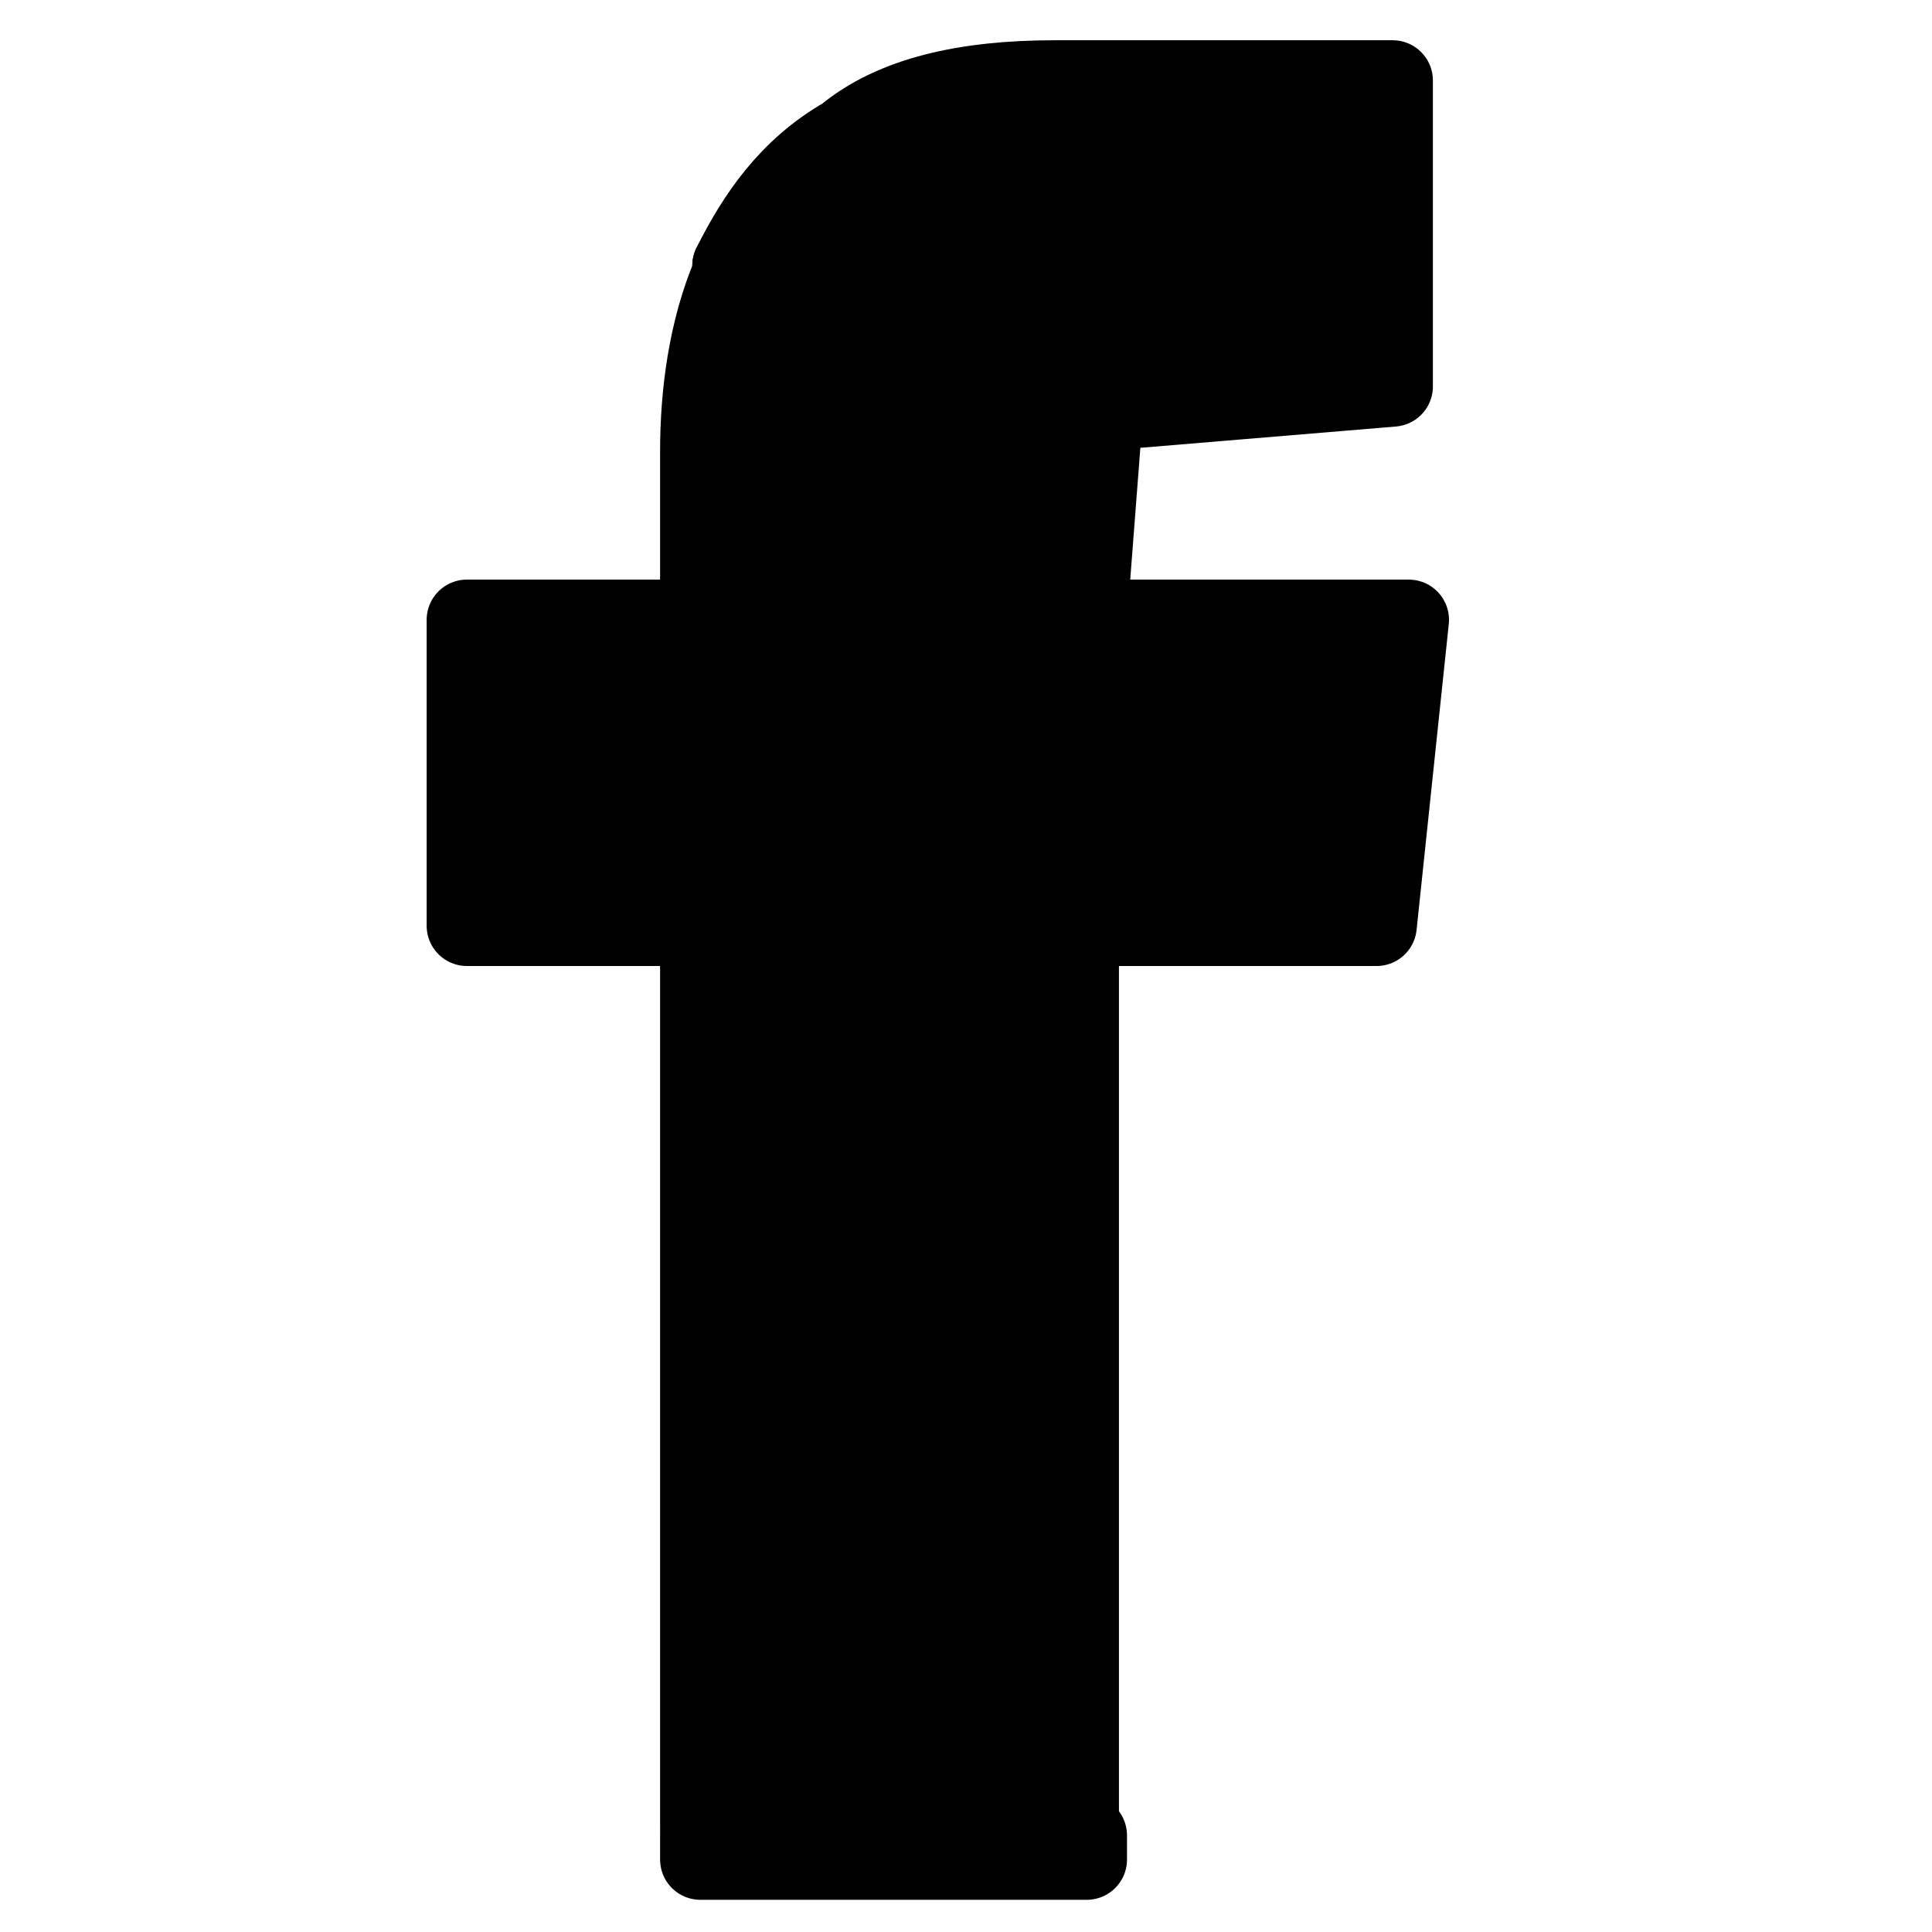 <?xml version="1.0" encoding="utf-8"?>
<!-- Generator: Adobe Illustrator 27.7.0, SVG Export Plug-In . SVG Version: 6.00 Build 0)  -->
<svg version="1.1" id="Layer_1" xmlns="http://www.w3.org/2000/svg" xmlns:xlink="http://www.w3.org/1999/xlink" x="0px" y="0px"
	 viewBox="0 0 24 24" style="enable-background:new 0 0 24 24;" xml:space="preserve">
<style type="text/css">
	.st0{fill:none;stroke:#000000;stroke-linecap:round;stroke-linejoin:round;}
	.st1{stroke:#000000;stroke-linecap:round;stroke-linejoin:round;}
</style>
<rect x="8.7" y="22.8" class="st0" width="4.8" height="0.3"/>
<path class="st1" d="M17.5,7.7l-0.4,3.8h-3.7v11.2H8.7V11.5H5.8V7.7h2.9V5.6c0-0.7,0.1-1.5,0.4-2.2c0,0,0-0.1,0-0.1
	c0.3-0.6,0.7-1.2,1.4-1.6C11.1,1.2,12,1,13.1,1h4.2v3.8l-3.6,0.3l-0.2,2.6H17.5z"/>
<path class="st1" d="M9.1,3.3C9.1,3.3,9.1,3.4,9.1,3.3L9.1,3.3L9.1,3.3z"/>
</svg>

